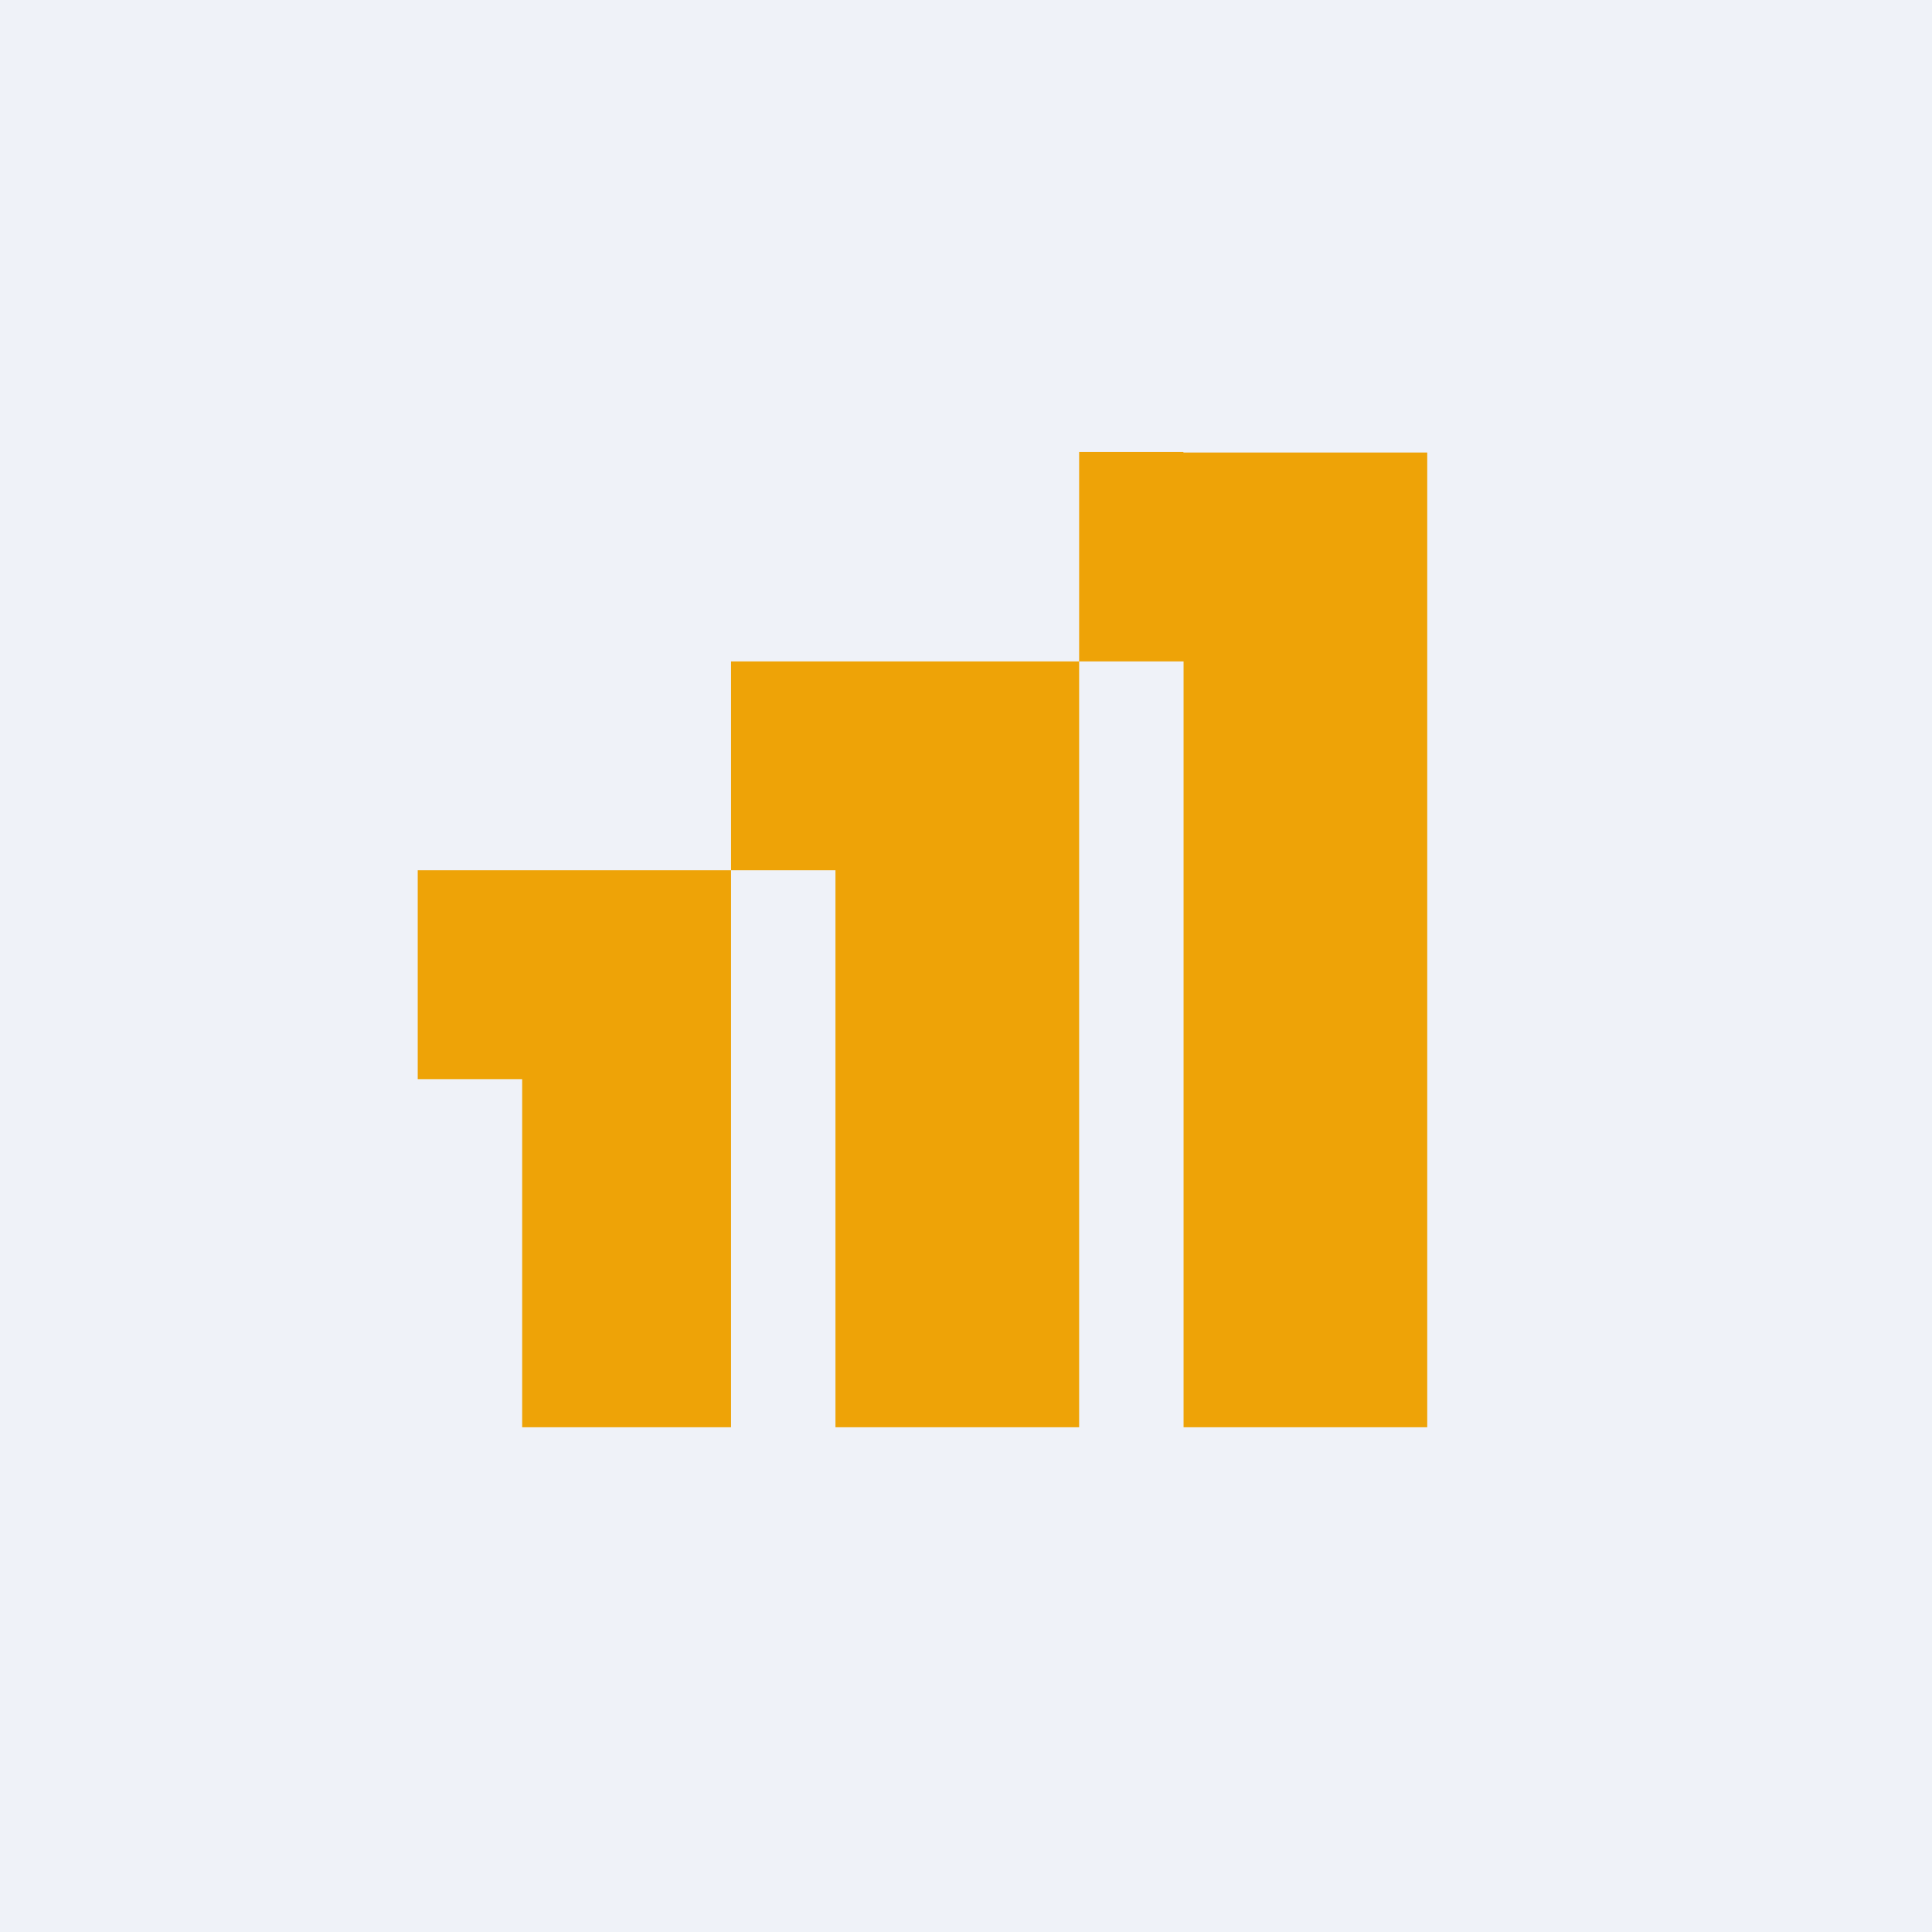 <?xml version="1.0" encoding="UTF-8"?>
<!-- generated by Finnhub -->
<svg viewBox="0 0 55.5 55.5" xmlns="http://www.w3.org/2000/svg">
<path d="M 0,0 H 55.5 V 55.5 H 0 Z" fill="rgb(239, 242, 248)"/>
<path d="M 33.99,12.985 H 31 V 19 H 34 V 41 H 41 V 13 H 34 Z M 24,19 H 21 V 25 H 24 V 41 H 31 V 19 H 24 Z M 15,25 H 12 V 31 H 15 V 41 H 21 V 25 H 15 Z" fill="rgb(238, 163, 7)"/>
</svg>
